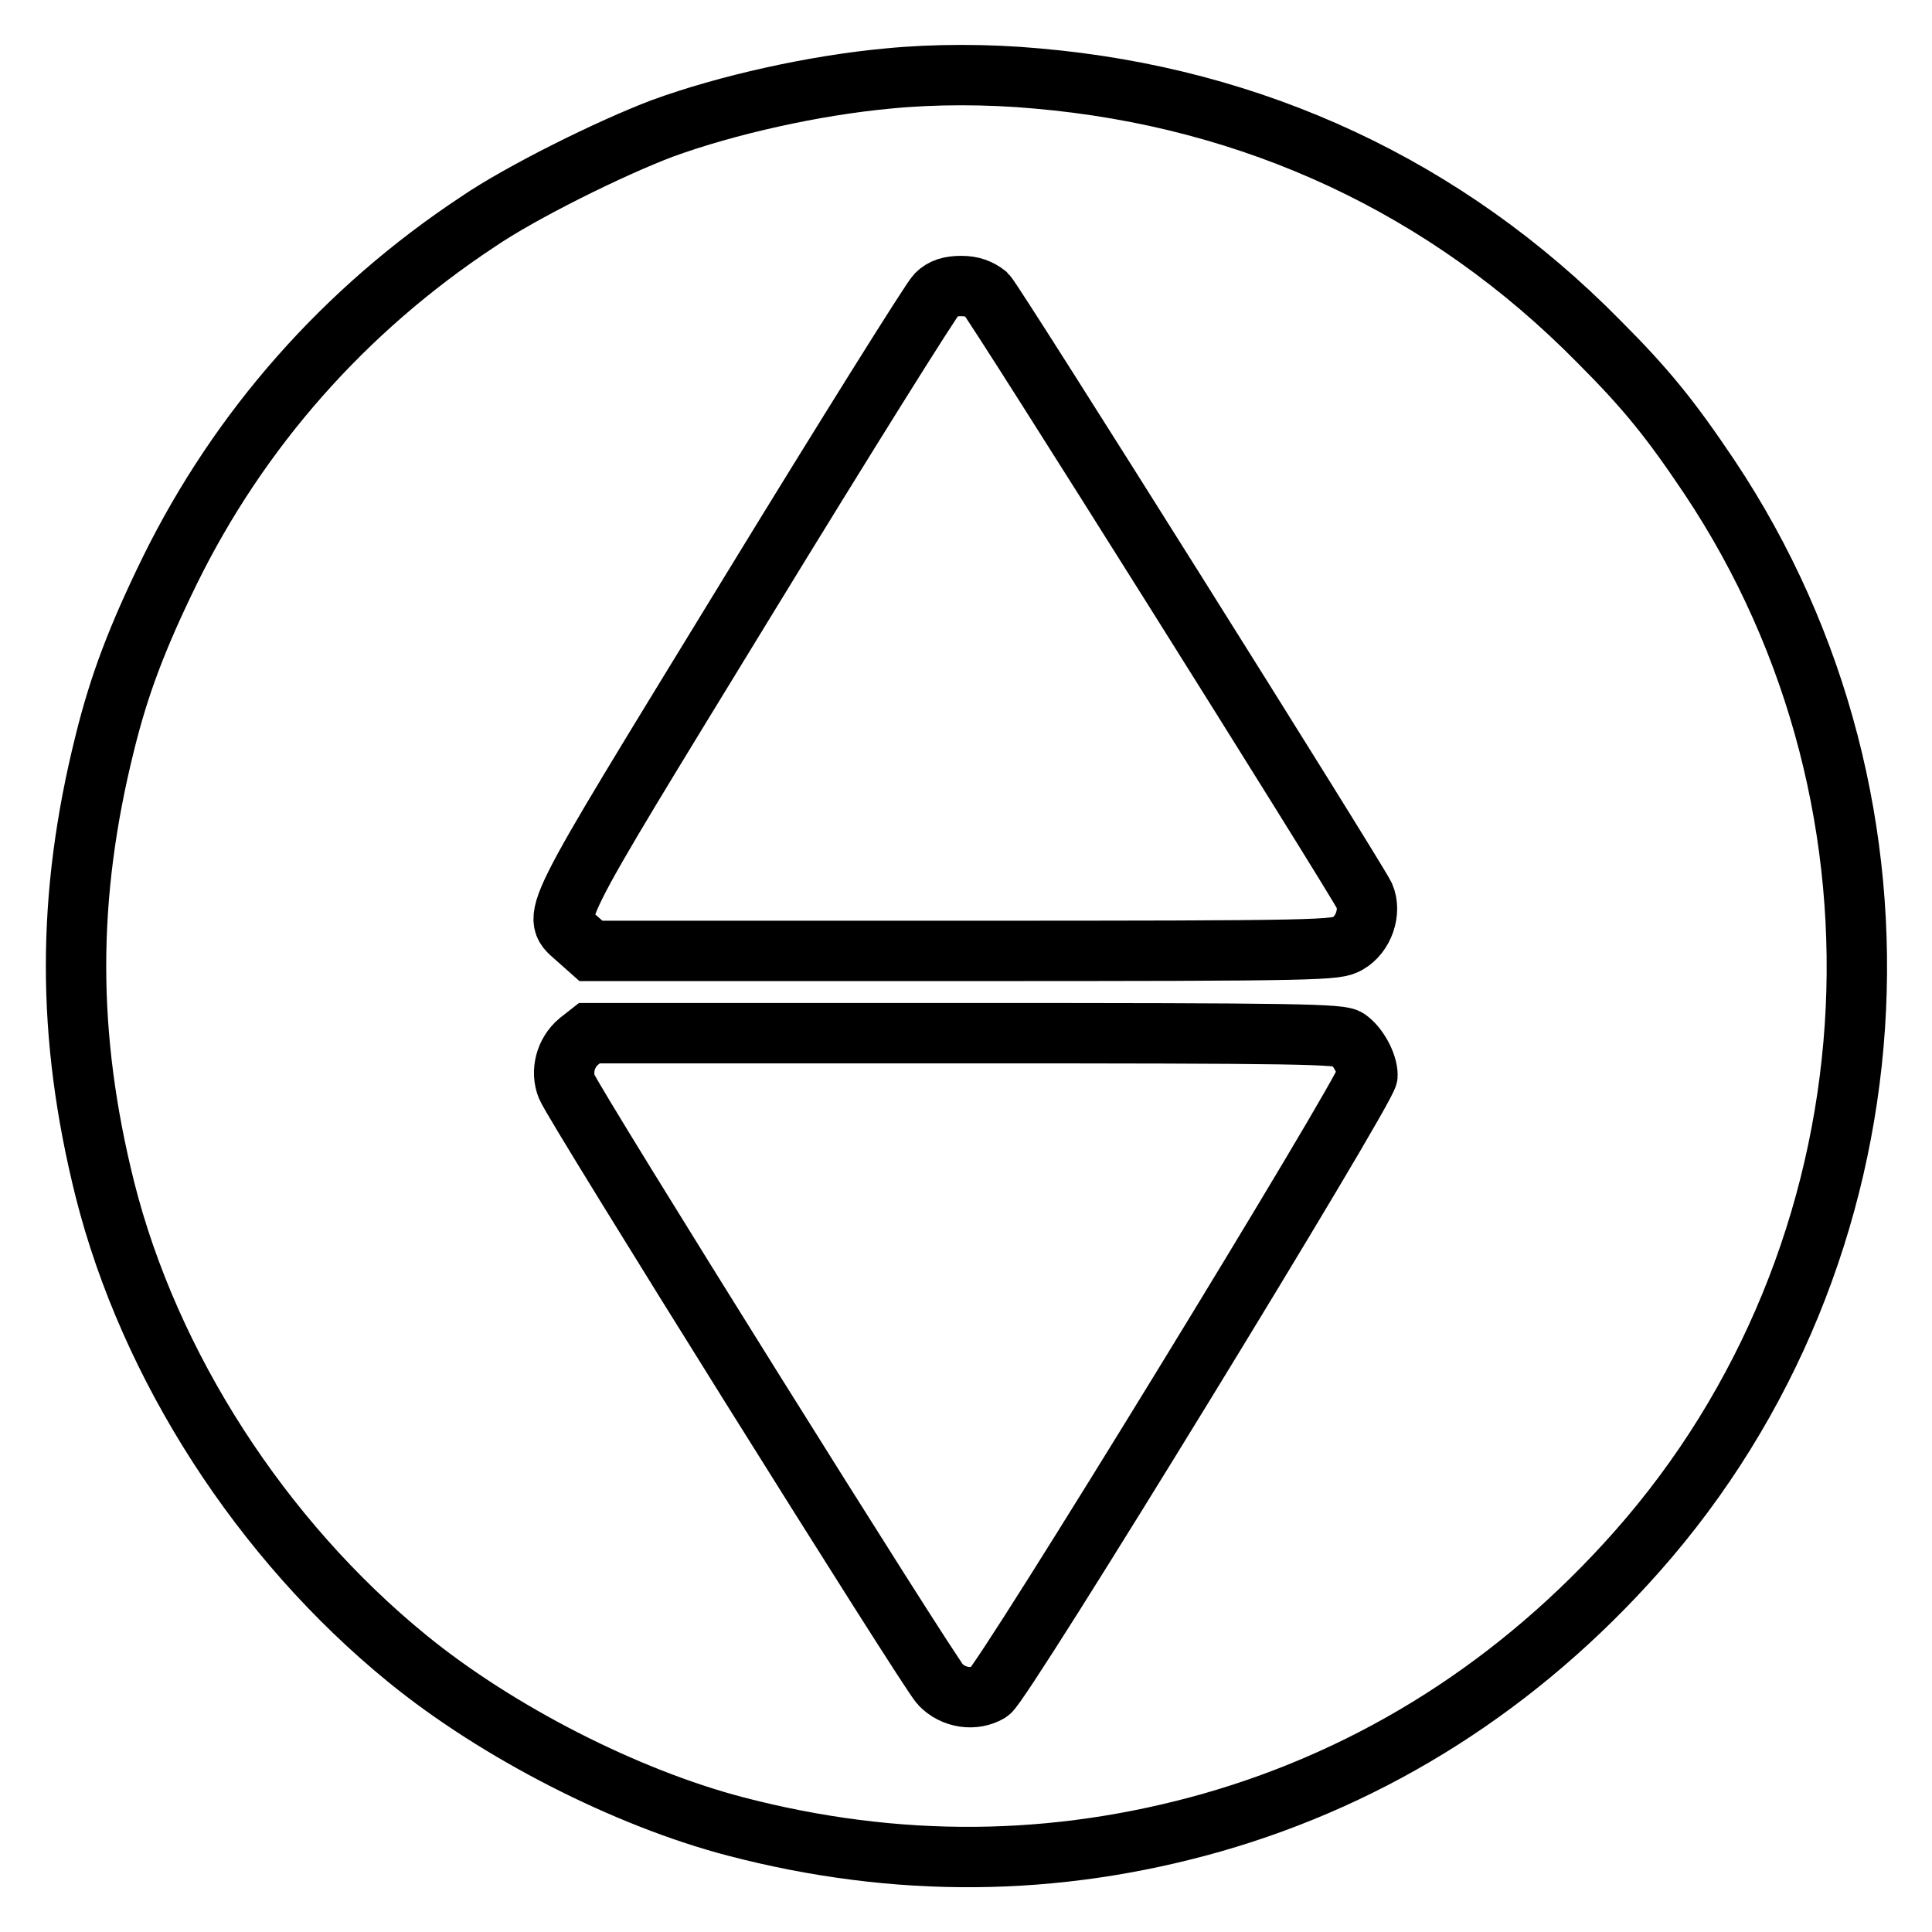 <?xml version="1.0" encoding="utf-8"?>
<!-- Svg Vector Icons : http://www.onlinewebfonts.com/icon -->
<!DOCTYPE svg PUBLIC "-//W3C//DTD SVG 1.1//EN" "http://www.w3.org/Graphics/SVG/1.1/DTD/svg11.dtd">
<svg version="1.1" xmlns="http://www.w3.org/2000/svg" xmlns:xlink="http://www.w3.org/1999/xlink" x="0px" y="0px" viewBox="0 0 256 256" enable-background="new 0 0 256 256" xml:space="preserve">
<g><g><g><path stroke-width="8" fill-opacity="0" stroke="#000000"  d="M117.7,10.4c-9.8,0.9-21.4,3.5-29.9,6.6c-6.9,2.6-18.8,8.5-24.5,12.4C45.6,41.1,31.7,56.9,22.5,75.6c-4.3,8.8-6.7,15.1-8.6,22.8c-5.1,20.4-5.1,38.8,0,59.2c5.9,23.4,20.7,46.4,40.1,62.2c11.9,9.7,28.9,18.4,43.4,22.2c21.4,5.6,42.4,5.4,63.2-0.5c21.7-6.2,40.8-18.4,56.3-35.9c34.9-39.4,38.9-98.5,9.6-142.4c-5.1-7.6-8.3-11.6-14.7-18c-20.1-20.4-45.6-32.3-74.4-34.8C130.9,9.8,123.8,9.8,117.7,10.4z M130.7,39c1.1,1.1,48.7,76.9,50.1,79.7c0.9,2.1-0.1,5.1-2.2,6.3c-1.5,0.9-2.9,1-50.9,1H78.3l-1.8-1.6c-3.5-3.2-4.6-0.9,22.3-44.9C112,57.9,123.4,39.7,124.1,39c0.8-0.8,1.8-1.1,3.3-1.1C128.8,37.9,129.8,38.3,130.7,39z M178.6,137.7c1.3,0.9,2.6,3.2,2.6,4.8c0,1.7-48.3,80.6-50.1,81.7c-2,1.2-4.8,0.8-6.5-1c-1.5-1.5-48.5-76.7-49.5-79.2c-0.8-2-0.2-4.5,1.6-6l1.4-1.1h49.7C172.1,136.9,177.7,137,178.6,137.7z"/></g></g></g>
</svg>